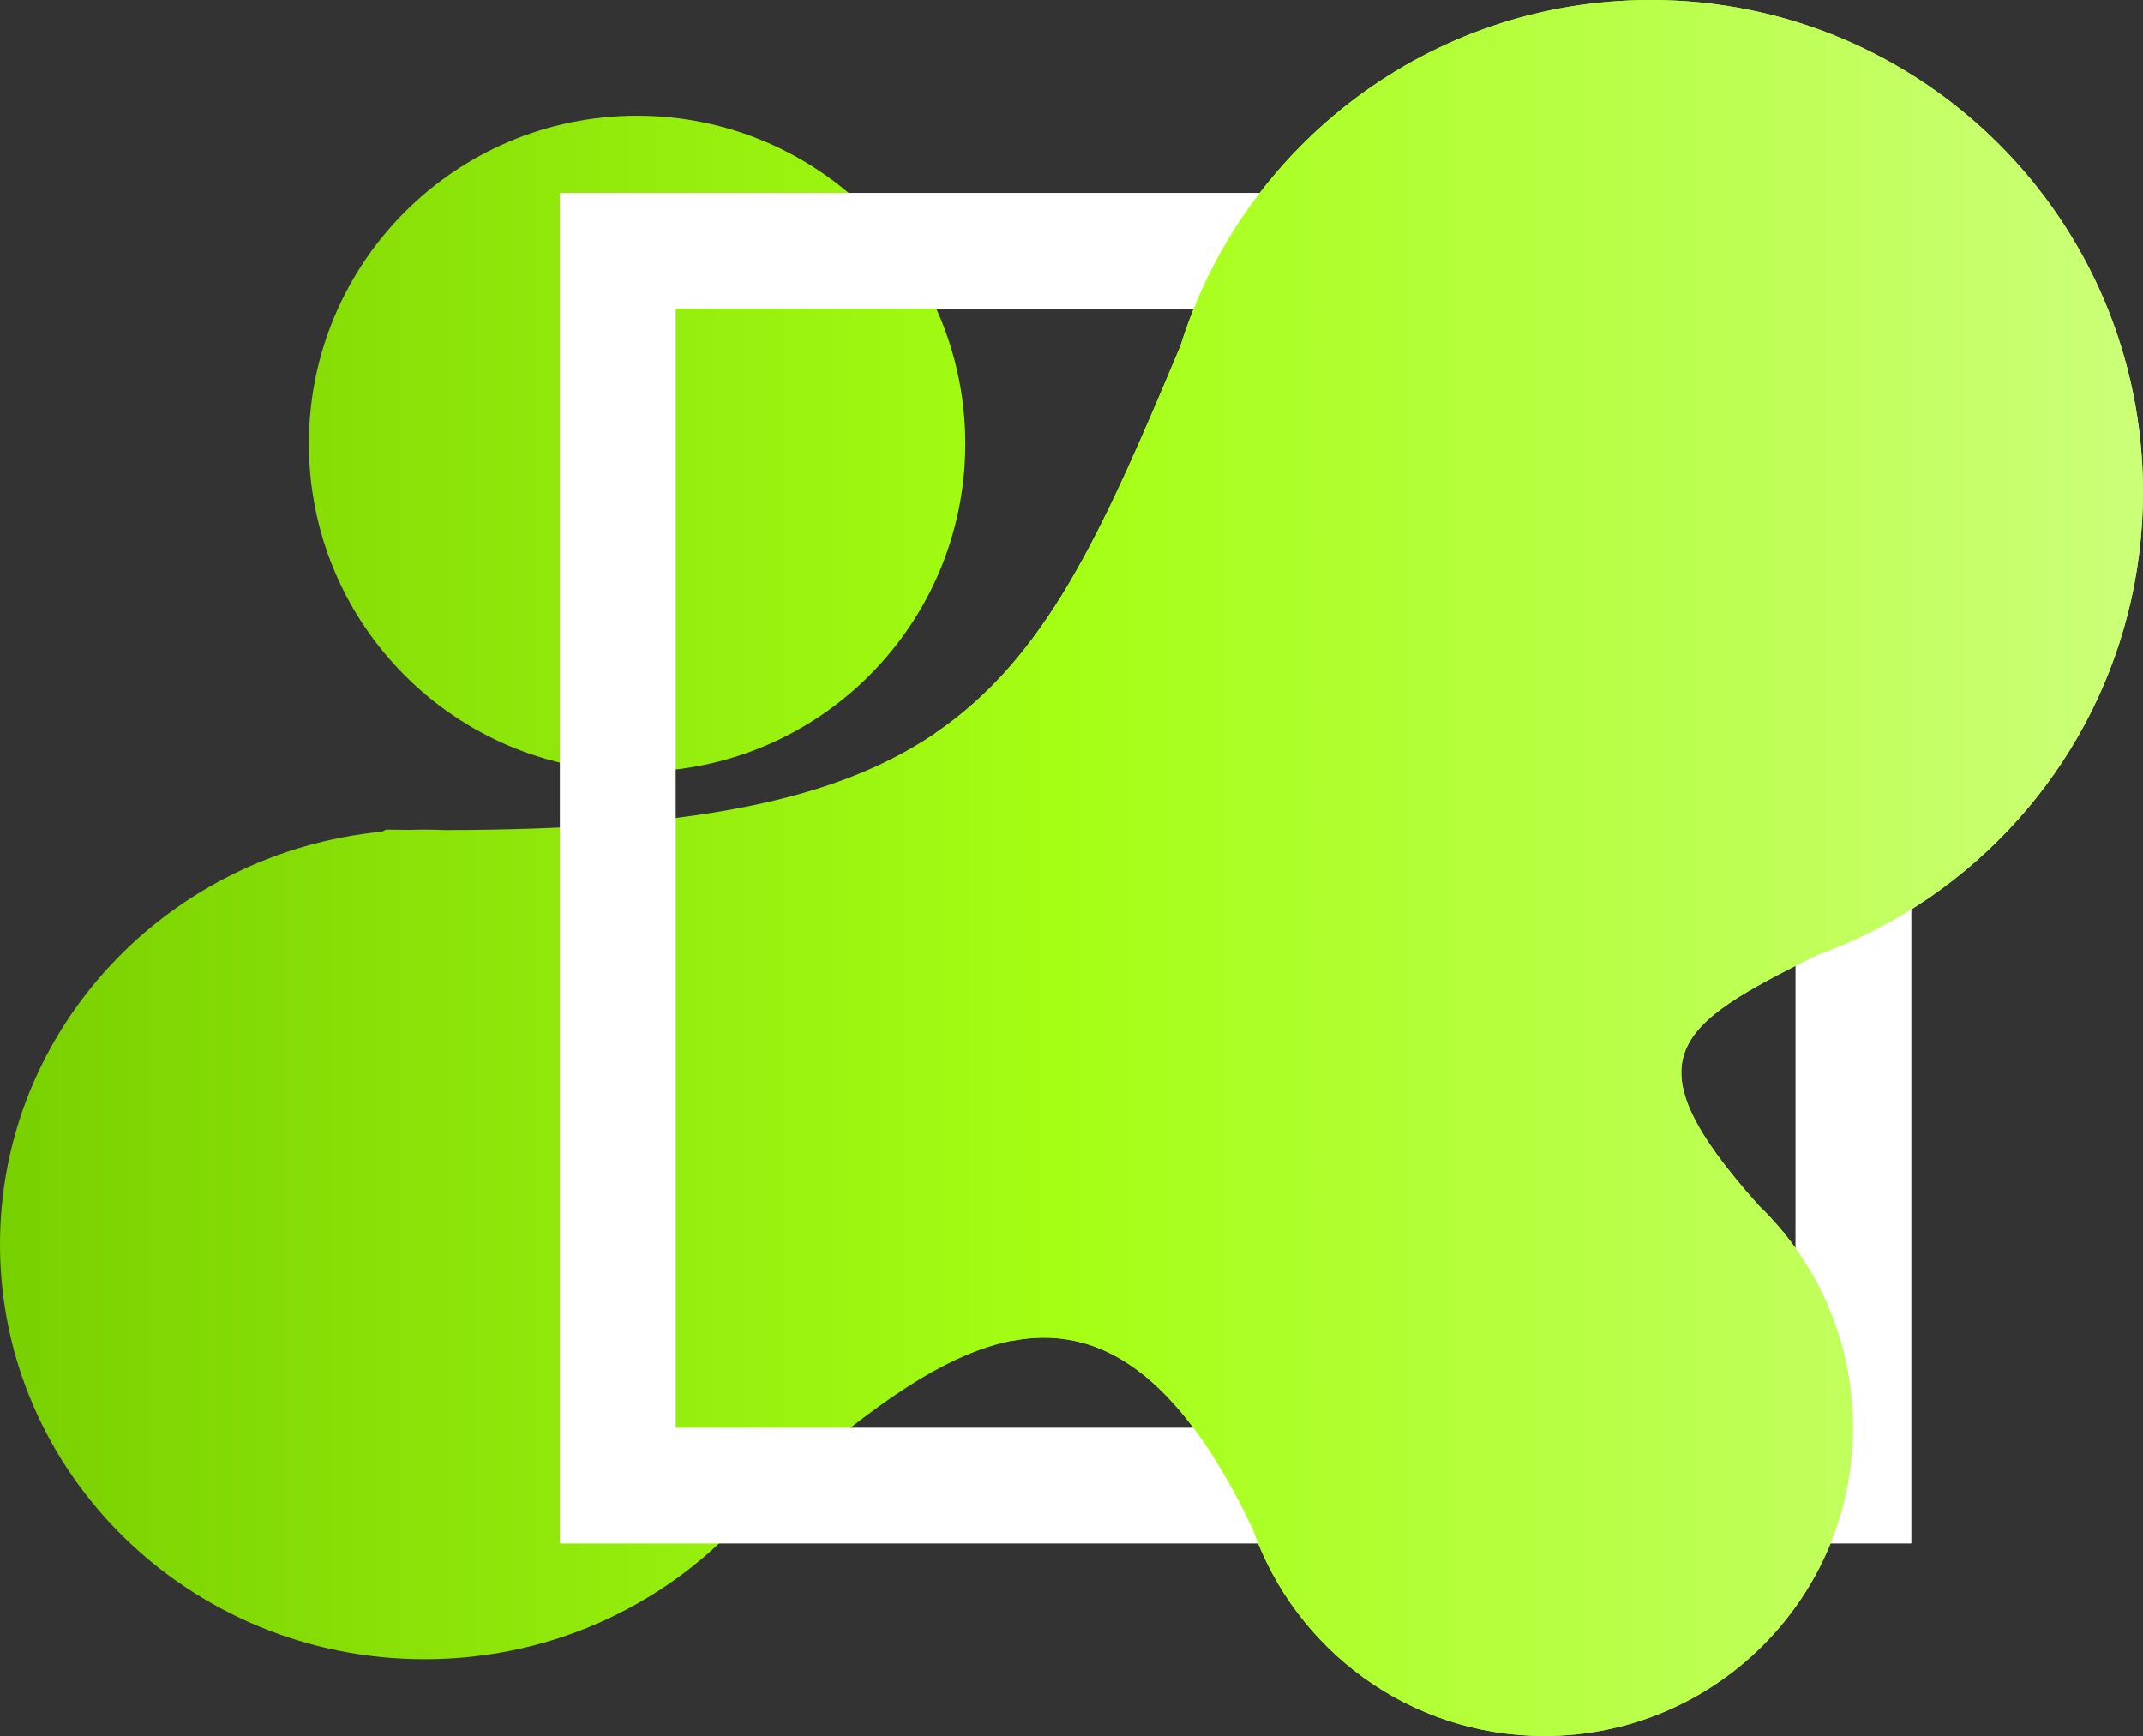 <svg width="600" height="486" viewBox="0 0 600 486" fill="none" xmlns="http://www.w3.org/2000/svg">
<rect x="0" y="0" width="600" height="486" fill="#333333" stroke="none"/>
<path d="M540.468 251.089C576.436 226.235 599.999 184.732 599.999 137.729C599.999 61.663 538.287 6.10352e-05 462.161 6.10352e-05C400.297 6.10352e-05 347.952 40.724 330.51 96.806C288.81 196.197 270.504 232.236 124.486 232.374C122.641 232.291 120.785 232.249 118.919 232.249C117.424 232.249 115.936 232.276 114.455 232.329C112.364 232.309 110.248 232.282 108.107 232.249C107.717 232.44 107.332 232.634 106.951 232.829C46.894 238.69 0 288.184 0 348.373C0 412.507 53.242 464.497 118.919 464.497C155.617 464.497 188.433 448.265 210.247 422.751C212.088 421.201 213.93 419.642 215.772 418.083C262.27 378.731 308.729 339.412 350.768 428.15C362.557 461.837 394.645 486 432.381 486C480.118 486 518.816 447.332 518.816 399.633C518.816 379.239 511.742 360.497 499.913 345.721L500 345.672C499.711 345.37 499.425 345.07 499.141 344.771C497.046 342.229 494.809 339.809 492.441 337.522C455.251 296.023 469.26 287.019 508.607 267.443C519.722 263.469 530.178 258.109 539.766 251.571C540.023 251.432 540.281 251.293 540.54 251.153L540.468 251.089Z" fill="url(#paint0_linear_562_17492)"/>
<path d="M270.27 124.226C270.27 174.936 229.129 216.045 178.378 216.045C127.628 216.045 86.486 174.936 86.486 124.226C86.486 73.516 127.628 32.407 178.378 32.407C229.129 32.407 270.27 73.516 270.27 124.226Z" fill="url(#paint1_linear_562_17492)"/>
<path fill-rule="evenodd" clip-rule="evenodd" d="M535.136 54.013H156.758V432.092H535.136V54.013ZM502.703 86.419H189.19V399.685H502.703V86.419Z" fill="white"/>
<path d="M540.47 251.089C576.437 226.235 600.001 184.732 600.001 137.729C600.001 61.663 538.289 0 462.163 0C400.299 0 347.954 40.723 330.512 96.806C308.543 149.169 293.067 183.948 261.989 205.157C259.348 270.839 268.604 290.671 283.166 375.402C306.47 370.803 329.202 382.622 350.77 428.15C362.559 461.837 394.647 486 432.383 486C480.12 486 518.818 447.332 518.818 399.633C518.818 379.239 511.744 360.497 499.915 345.721L500.001 345.672C499.713 345.37 499.427 345.07 499.143 344.771C497.048 342.229 494.811 339.809 492.443 337.522C455.253 296.023 469.261 287.019 508.608 267.443C519.724 263.469 530.18 258.109 539.768 251.571C540.025 251.432 540.283 251.293 540.542 251.153L540.47 251.089Z" fill="url(#paint2_linear_562_17492)"/>
<defs>
<linearGradient id="paint0_linear_562_17492" x1="0" y1="243" x2="599.999" y2="243" gradientUnits="userSpaceOnUse">
<stop stop-color="#79D000"/>
<stop offset="0.5" stop-color="#A5FF14"/>
<stop offset="1" stop-color="#CCFF79"/>
</linearGradient>
<linearGradient id="paint1_linear_562_17492" x1="0" y1="243" x2="599.999" y2="243" gradientUnits="userSpaceOnUse">
<stop stop-color="#79D000"/>
<stop offset="0.5" stop-color="#A5FF14"/>
<stop offset="1" stop-color="#CCFF79"/>
</linearGradient>
<linearGradient id="paint2_linear_562_17492" x1="0.001" y1="243" x2="600" y2="243" gradientUnits="userSpaceOnUse">
<stop stop-color="#79D000"/>
<stop offset="0.5" stop-color="#A5FF14"/>
<stop offset="1" stop-color="#CCFF79"/>
</linearGradient>
</defs>
</svg>
